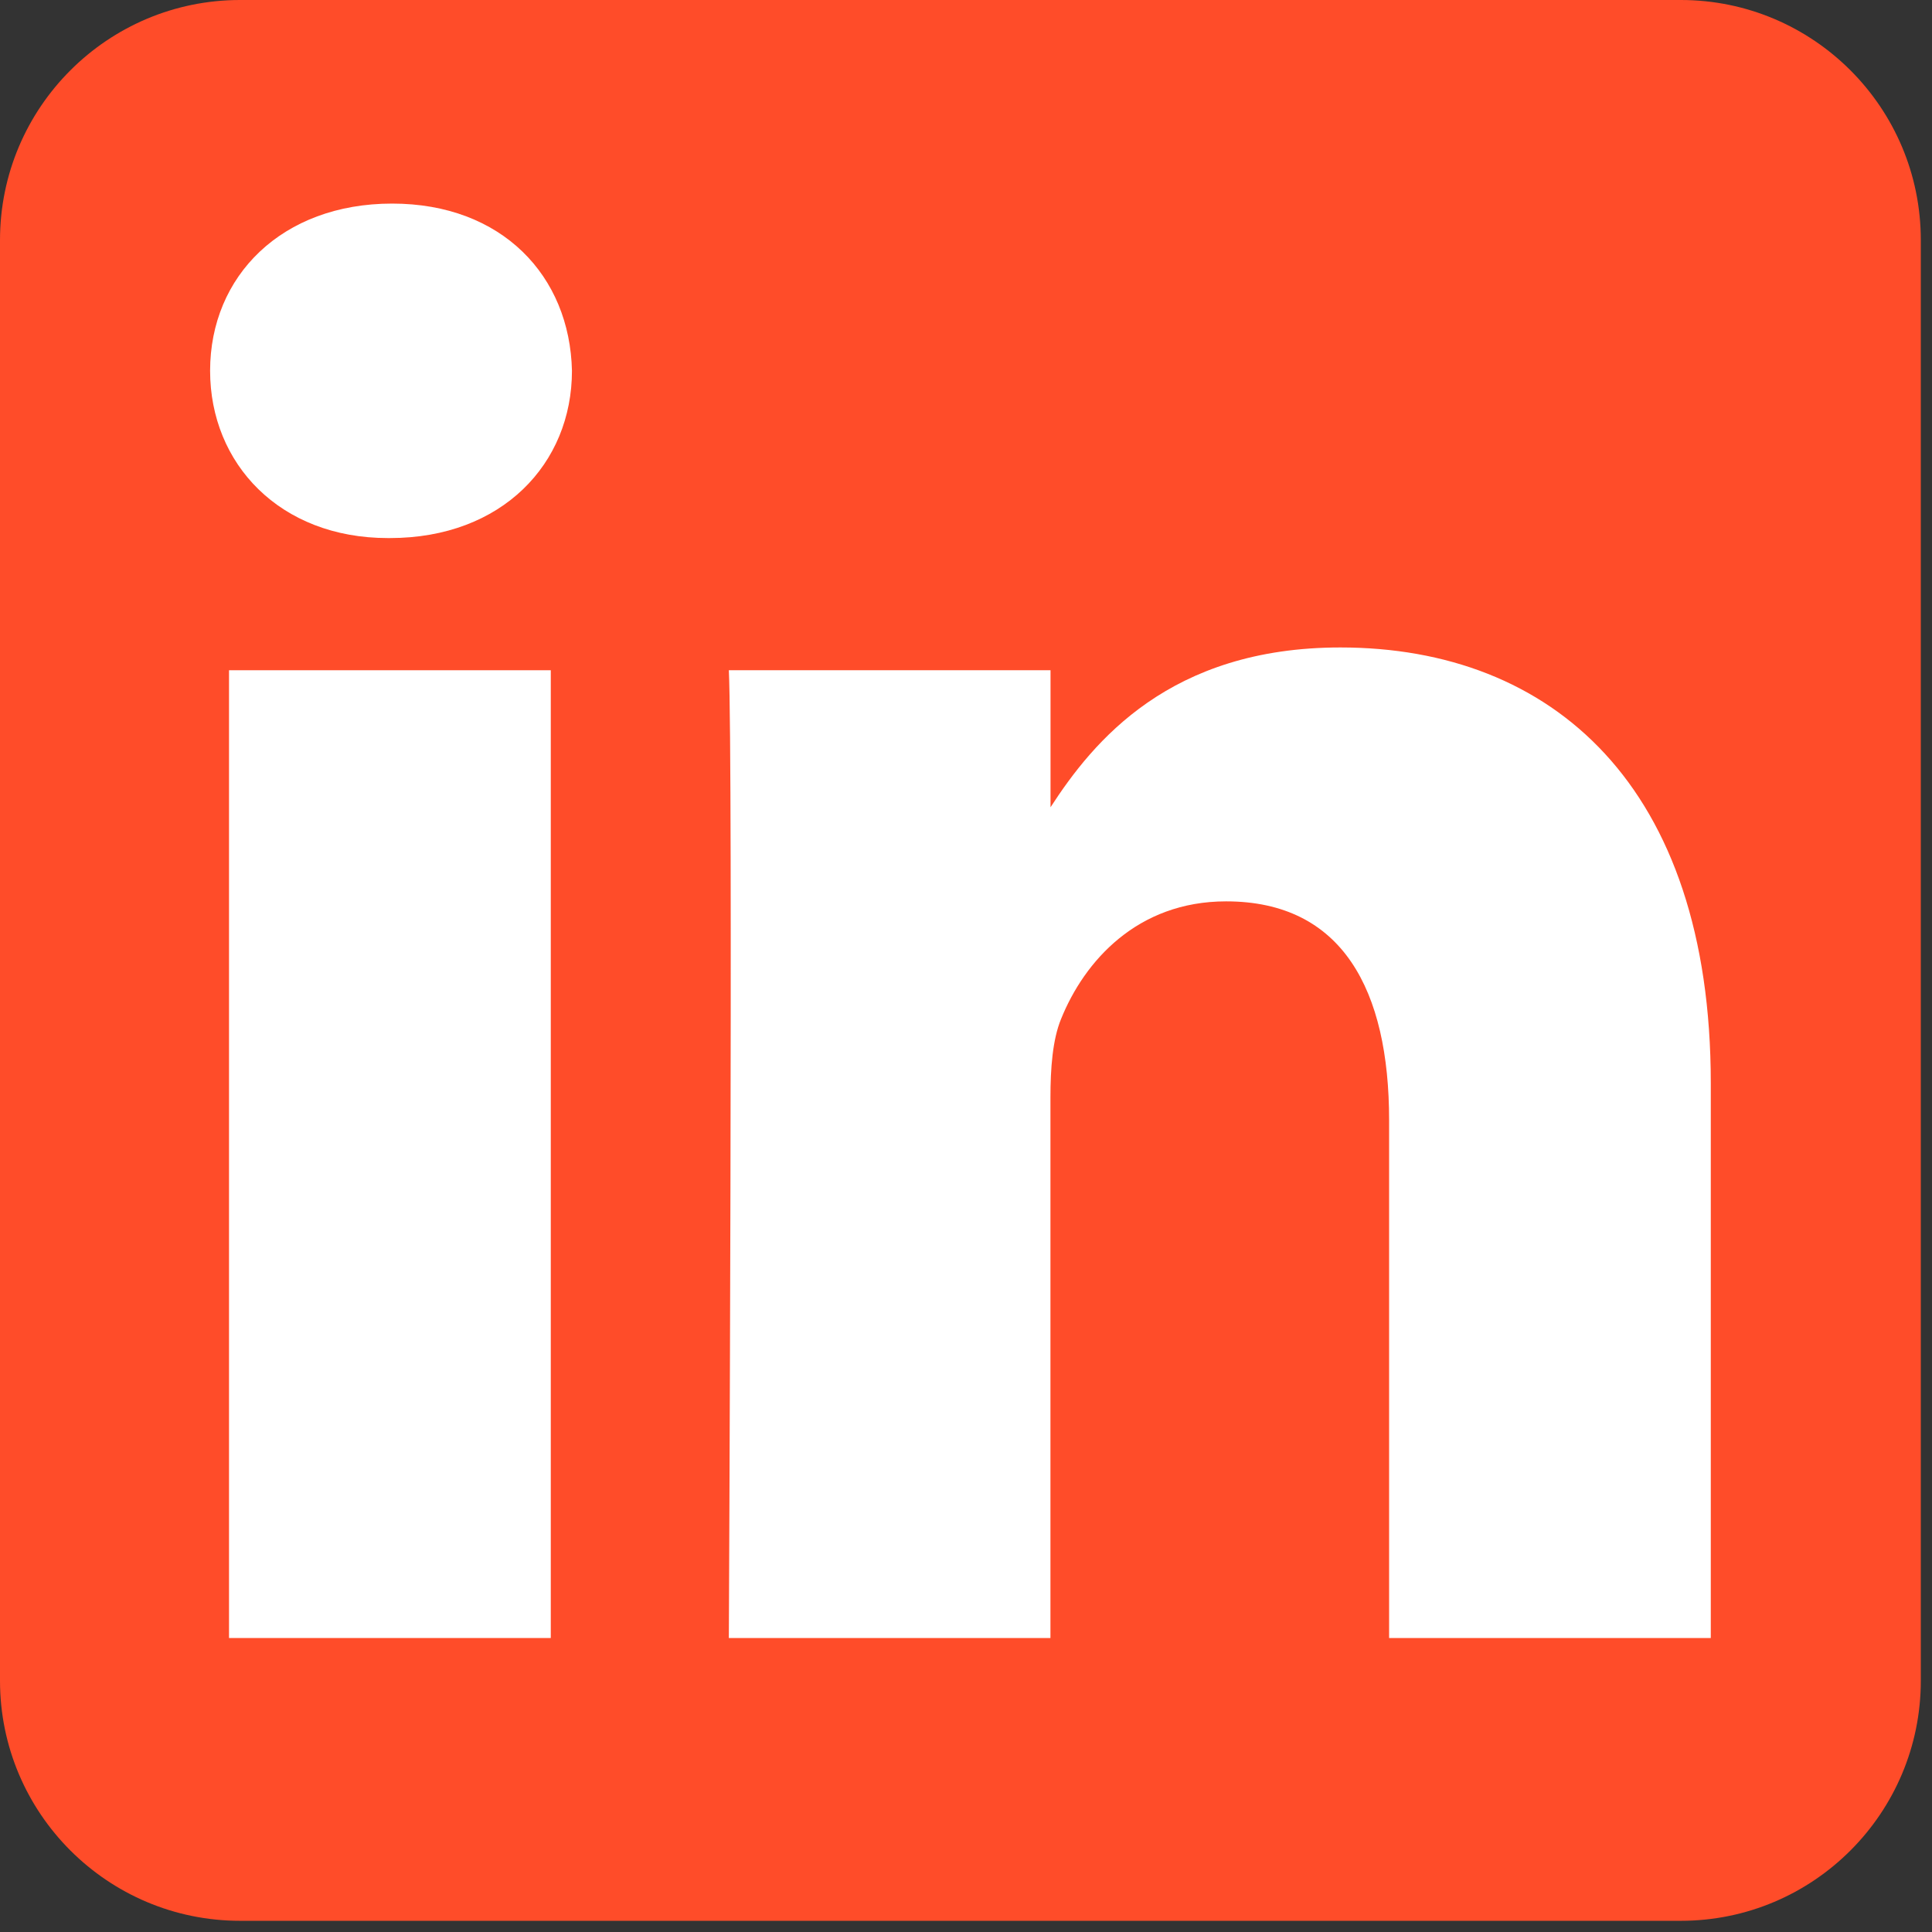 <?xml version="1.0" encoding="utf-8"?>
<svg xmlns="http://www.w3.org/2000/svg" fill="none" height="100%" overflow="visible" preserveAspectRatio="none" style="display: block;" viewBox="0 0 24 24" width="100%">
<rect x="0" y="0" width="24" height="24" fill="#333333" stroke="none"/>
<g clip-path="url(#clip0_0_616)" id="Social link 2">
<g id="Vector">
<path clip-rule="evenodd" d="M23.861 2.983C23.861 1.336 22.525 -5.31717e-05 20.879 -5.31717e-05H2.983C1.337 -5.31717e-05 0 1.336 0 2.983V20.878C0 22.525 1.337 23.861 2.983 23.861H20.879C22.525 23.861 23.861 22.525 23.861 20.878V2.983Z" fill="#FF4C29" fill-rule="evenodd"/>
<path d="M6.842 8.326H2.845V20.348H6.842V8.326Z" fill="white"/>
<path d="M4.871 2.529C3.503 2.529 2.61 3.428 2.61 4.606C2.61 5.76 3.476 6.684 4.818 6.684H4.844C6.237 6.684 7.105 5.76 7.105 4.606C7.079 3.428 6.237 2.529 4.871 2.529Z" fill="white"/>
<path d="M16.651 8.043C14.531 8.043 13.581 9.209 13.05 10.028V8.326H9.054C9.107 9.453 9.054 20.348 9.054 20.348H13.049V13.634C13.049 13.274 13.075 12.915 13.181 12.658C13.47 11.941 14.127 11.197 15.231 11.197C16.677 11.197 17.256 12.3 17.256 13.915V20.348H21.252V13.454C21.252 9.761 19.28 8.043 16.651 8.043Z" fill="white"/>
</g>
</g>
<defs>
<clipPath id="clip0_0_616">
<rect fill="white" height="23.861" width="23.861"/>
</clipPath>
</defs>
</svg>